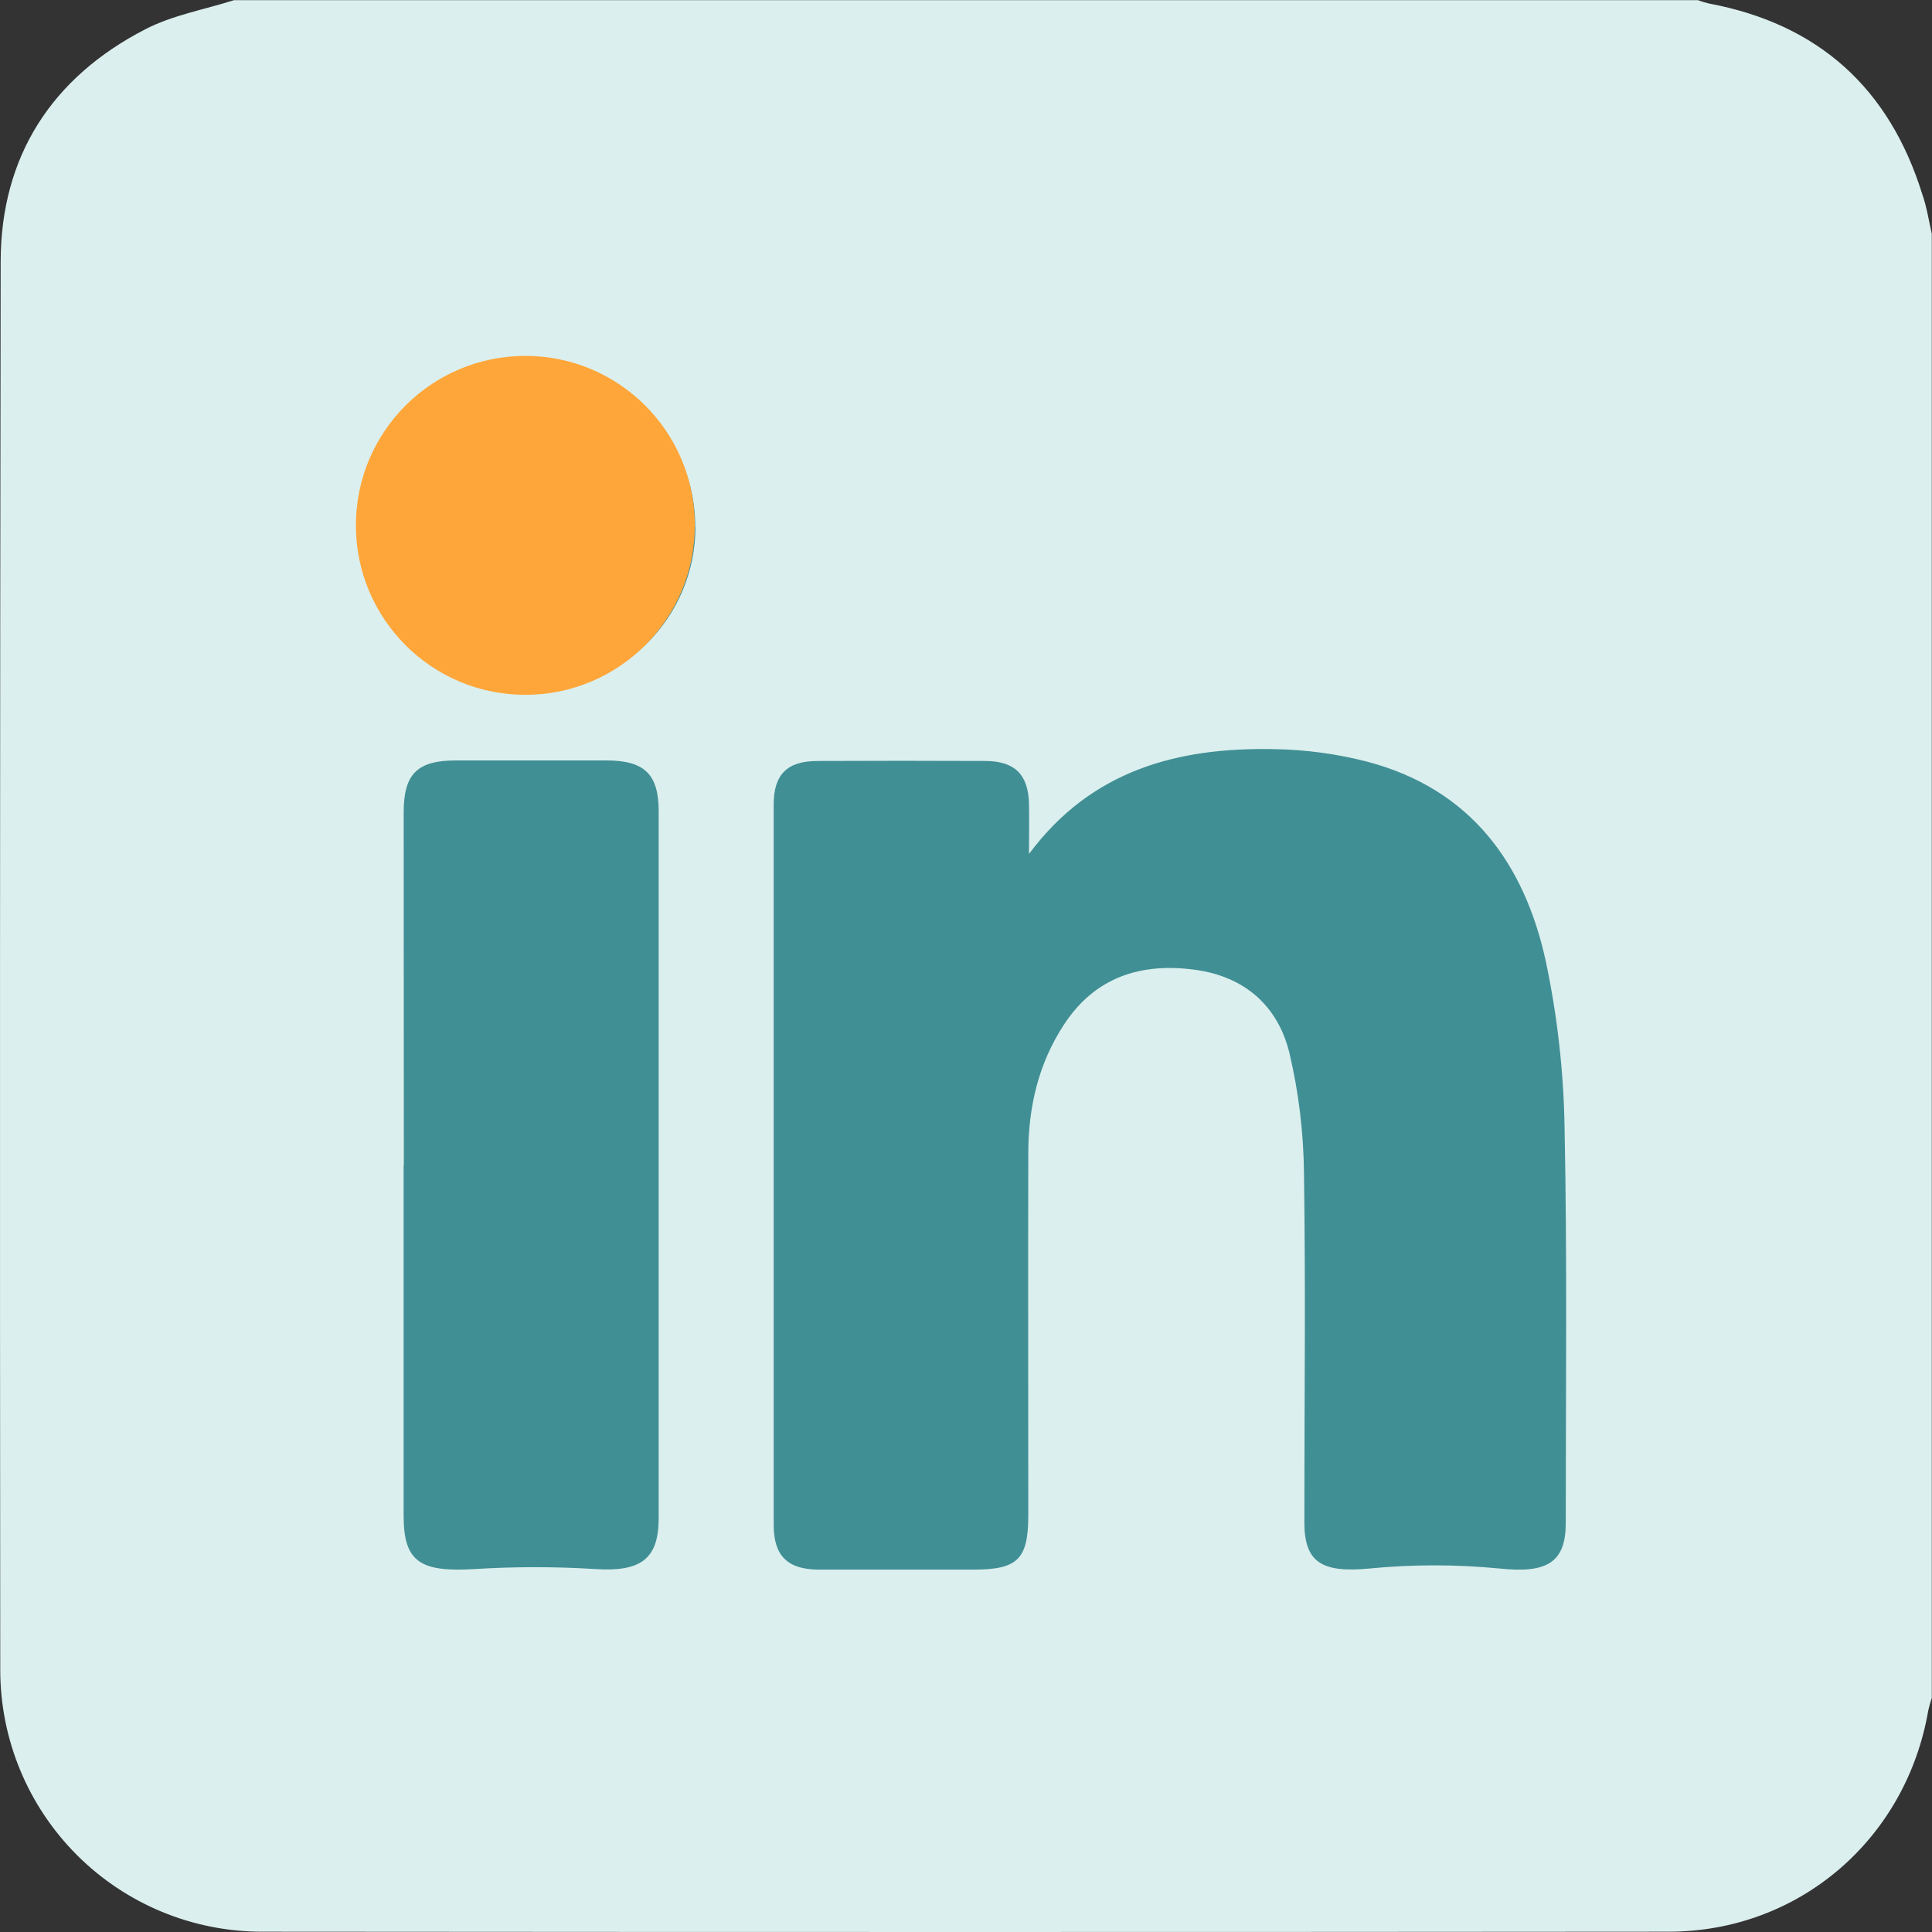 <svg width="85" height="85" viewBox="0 0 85 85" fill="none" xmlns="http://www.w3.org/2000/svg">
<rect x="0" y="0" width="85" height="85" fill="#333333" stroke="none"/>
<g id="Layer_1" clip-path="url(#clip0_145_1348)">
<rect id="Rectangle 26" x="6.71" y="8.202" width="74.561" height="66.36" fill="#408F95"/>
<path id="Vector" d="M84.991 10.292V74.701C84.93 74.882 84.878 75.066 84.836 75.253C83.86 80.924 79.148 84.982 73.418 84.987C52.786 85.004 32.155 85.004 11.524 84.987C8.471 84.986 5.543 83.773 3.384 81.614C1.225 79.454 0.012 76.526 0.011 73.472C-0.008 52.812 -0.002 32.152 0.029 11.492C0.042 6.873 2.28 3.409 6.386 1.291C7.588 0.667 8.988 0.424 10.294 0.007H74.7C74.853 0.065 75.01 0.113 75.17 0.151C79.993 1.051 83.115 3.865 84.57 8.538C84.769 9.106 84.86 9.705 84.991 10.292ZM45.271 37.559C45.271 36.825 45.286 36.089 45.271 35.352C45.237 34.077 44.645 33.487 43.359 33.48C40.899 33.469 38.438 33.469 35.977 33.48C34.631 33.48 34.039 34.07 34.039 35.397C34.039 45.96 34.039 56.525 34.039 67.09C34.039 68.451 34.649 69.052 36.024 69.057C38.29 69.057 40.559 69.057 42.825 69.057C44.774 69.057 45.237 68.602 45.24 66.682C45.24 61.37 45.229 56.061 45.24 50.752C45.24 48.725 45.683 46.796 46.81 45.079C48.178 42.988 50.189 42.343 52.575 42.666C54.755 42.961 56.216 44.247 56.727 46.317C57.139 48.061 57.354 49.846 57.37 51.639C57.447 56.753 57.385 61.872 57.387 66.988C57.387 68.727 58.15 69.206 60.226 69.01C62.143 68.822 64.074 68.822 65.991 69.01C68.089 69.232 68.89 68.722 68.887 66.994C68.887 61.186 68.952 55.376 68.834 49.57C68.792 47.141 68.519 44.721 68.02 42.343C67.08 37.978 64.694 34.707 60.146 33.509C58.809 33.165 57.437 32.98 56.057 32.959C51.841 32.873 48.034 33.864 45.28 37.559H45.271ZM17.758 51.267C17.758 56.41 17.758 61.554 17.758 66.697C17.758 68.713 18.485 69.179 20.889 69.032C22.653 68.922 24.423 68.922 26.187 69.032C28.2 69.163 28.976 68.589 28.979 66.799C28.979 56.429 28.979 46.059 28.979 35.689C28.979 34.064 28.353 33.461 26.697 33.456C24.479 33.456 22.267 33.456 20.06 33.456C18.352 33.456 17.76 34.055 17.76 35.745C17.763 40.921 17.765 46.095 17.767 51.267H17.758ZM30.588 23.195C30.594 21.765 30.175 20.367 29.387 19.175C28.598 17.983 27.474 17.051 26.156 16.497C24.839 15.944 23.387 15.793 21.983 16.063C20.58 16.334 19.288 17.014 18.271 18.017C17.253 19.021 16.556 20.304 16.267 21.704C15.977 23.103 16.109 24.557 16.645 25.882C17.181 27.207 18.097 28.344 19.279 29.149C20.46 29.954 21.853 30.39 23.282 30.405C24.237 30.417 25.185 30.24 26.071 29.883C26.957 29.526 27.764 28.997 28.444 28.327C29.125 27.656 29.665 26.858 30.035 25.977C30.404 25.096 30.596 24.15 30.597 23.195H30.588Z" fill="#DBEFEE"/>
<circle id="Ellipse 4" cx="23.114" cy="23.114" r="7.456" fill="#FFA63A"/>
</g>
<defs>
<clipPath id="clip0_145_1348">
<rect width="85" height="85" fill="white"/>
</clipPath>
</defs>
</svg>
